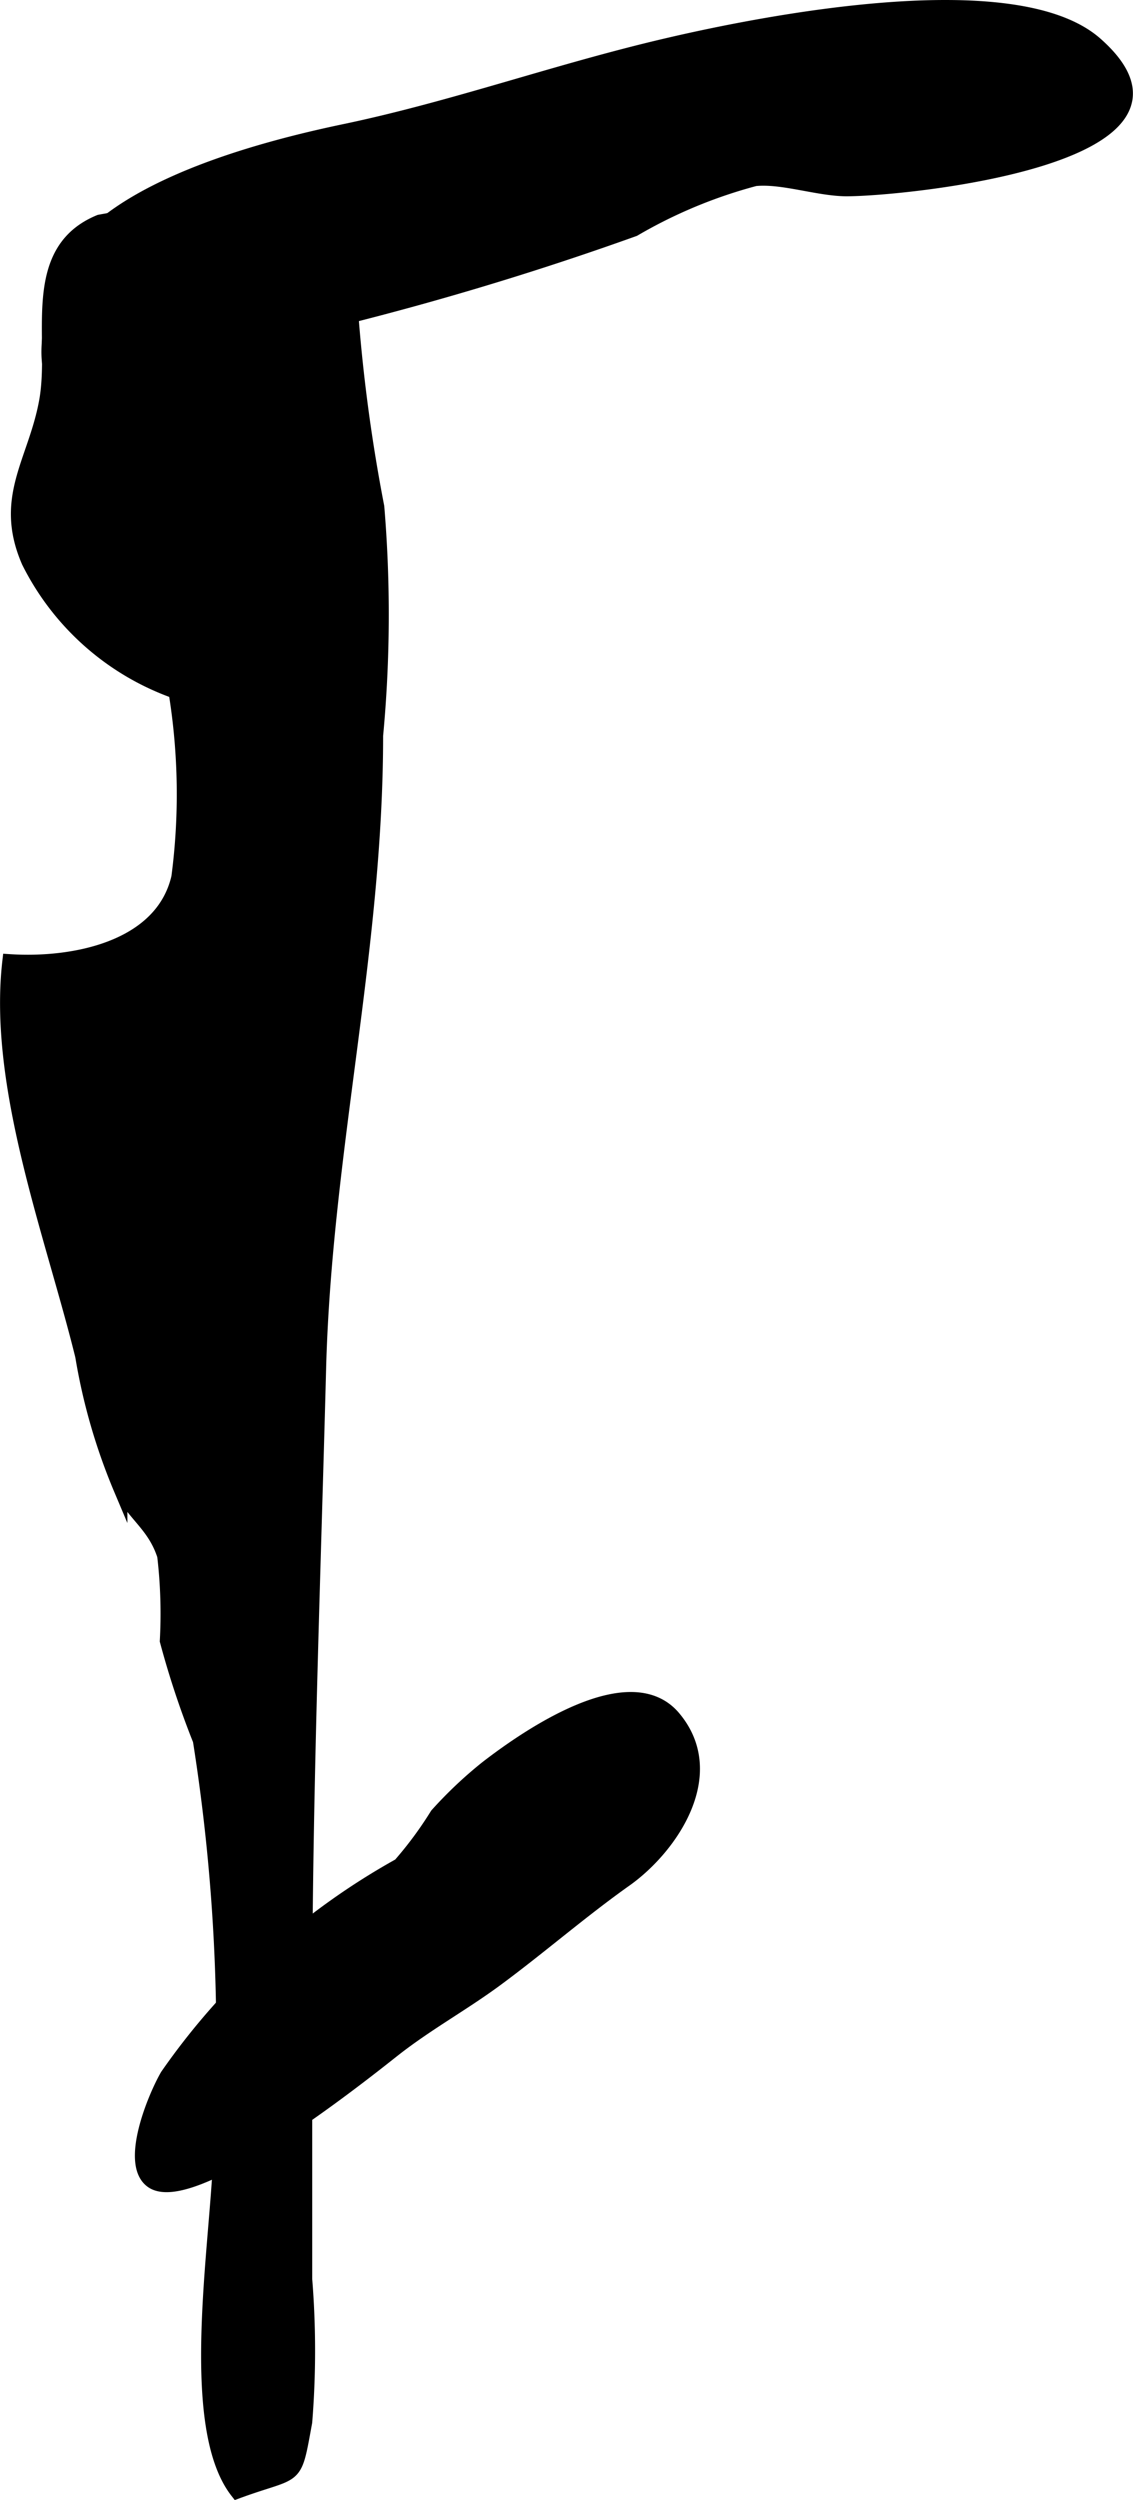 <?xml version="1.0" encoding="UTF-8"?>
<svg xmlns="http://www.w3.org/2000/svg"
     version="1.1"
     width="4.403mm"
     height="9.71mm"
     viewBox="0 0 12.48 27.524">
   <defs>
      <style type="text/css"><![CDATA[
      .a {
        stroke: #000;
        stroke-miterlimit: 10;
        stroke-width: 0.15px;
      }
    ]]></style>
   </defs>
   <path class="a"
         d="M1.931,7.617A2.888,2.888,0,0,1,.312,6.185c-.31-.712.079-1.11.196-1.783.118-.686-.209-1.637.589-1.964a7.29,7.29,0,0,1,2.725.013,18.645,18.645,0,0,0,.336,3.129,14.273,14.273,0,0,1-.013,2.518c0,2.367-.565,4.587-.628,6.967-.06,2.303-.153,4.687-.153,7.039v2.989a9.813,9.813,0,0,1,0,1.571c-.125.681-.073.519-.753.77-.591-.753-.185-2.908-.185-3.854a20.959,20.959,0,0,0-.227-4.42,9.795,9.795,0,0,1-.364-1.096,5.487,5.487,0,0,0-.029-.937c-.108-.333-.323-.439-.478-.73a6.49,6.49,0,0,1-.425-1.468c-.329-1.336-.963-2.968-.802-4.35.712.047,1.681-.143,1.861-.921A7.018,7.018,0,0,0,1.931,7.617Z"/>
   <path class="a"
         d="M3.815,1.436C5.01,1.184,6.127.78,7.333.498c1.056-.248,3.853-.806,4.743-.013,1.408,1.25-2.129,1.603-2.759,1.601-.314-.004-.704-.143-1-.112a5.36,5.36,0,0,0-1.332.554,33.811,33.811,0,0,1-4.574,1.286c-.927.25-2.303,1.315-1.755-.664C.941,2.119,2.888,1.629,3.815,1.436Z"/>
   <path class="a"
         d="M2.95,23.574c-.537.335-1.065.589-1.277.442-.274-.192.021-.916.165-1.166A7.641,7.641,0,0,1,4.401,20.531a4.153,4.153,0,0,0,.409-.553,4.593,4.593,0,0,1,.548-.518c.486-.376,1.591-1.12,2.067-.55.519.62-.026,1.423-.529,1.783-.489.346-.94.74-1.426,1.099-.37.273-.761.486-1.131.776C4.163,22.707,3.554,23.193,2.95,23.574Z"/>
</svg>
